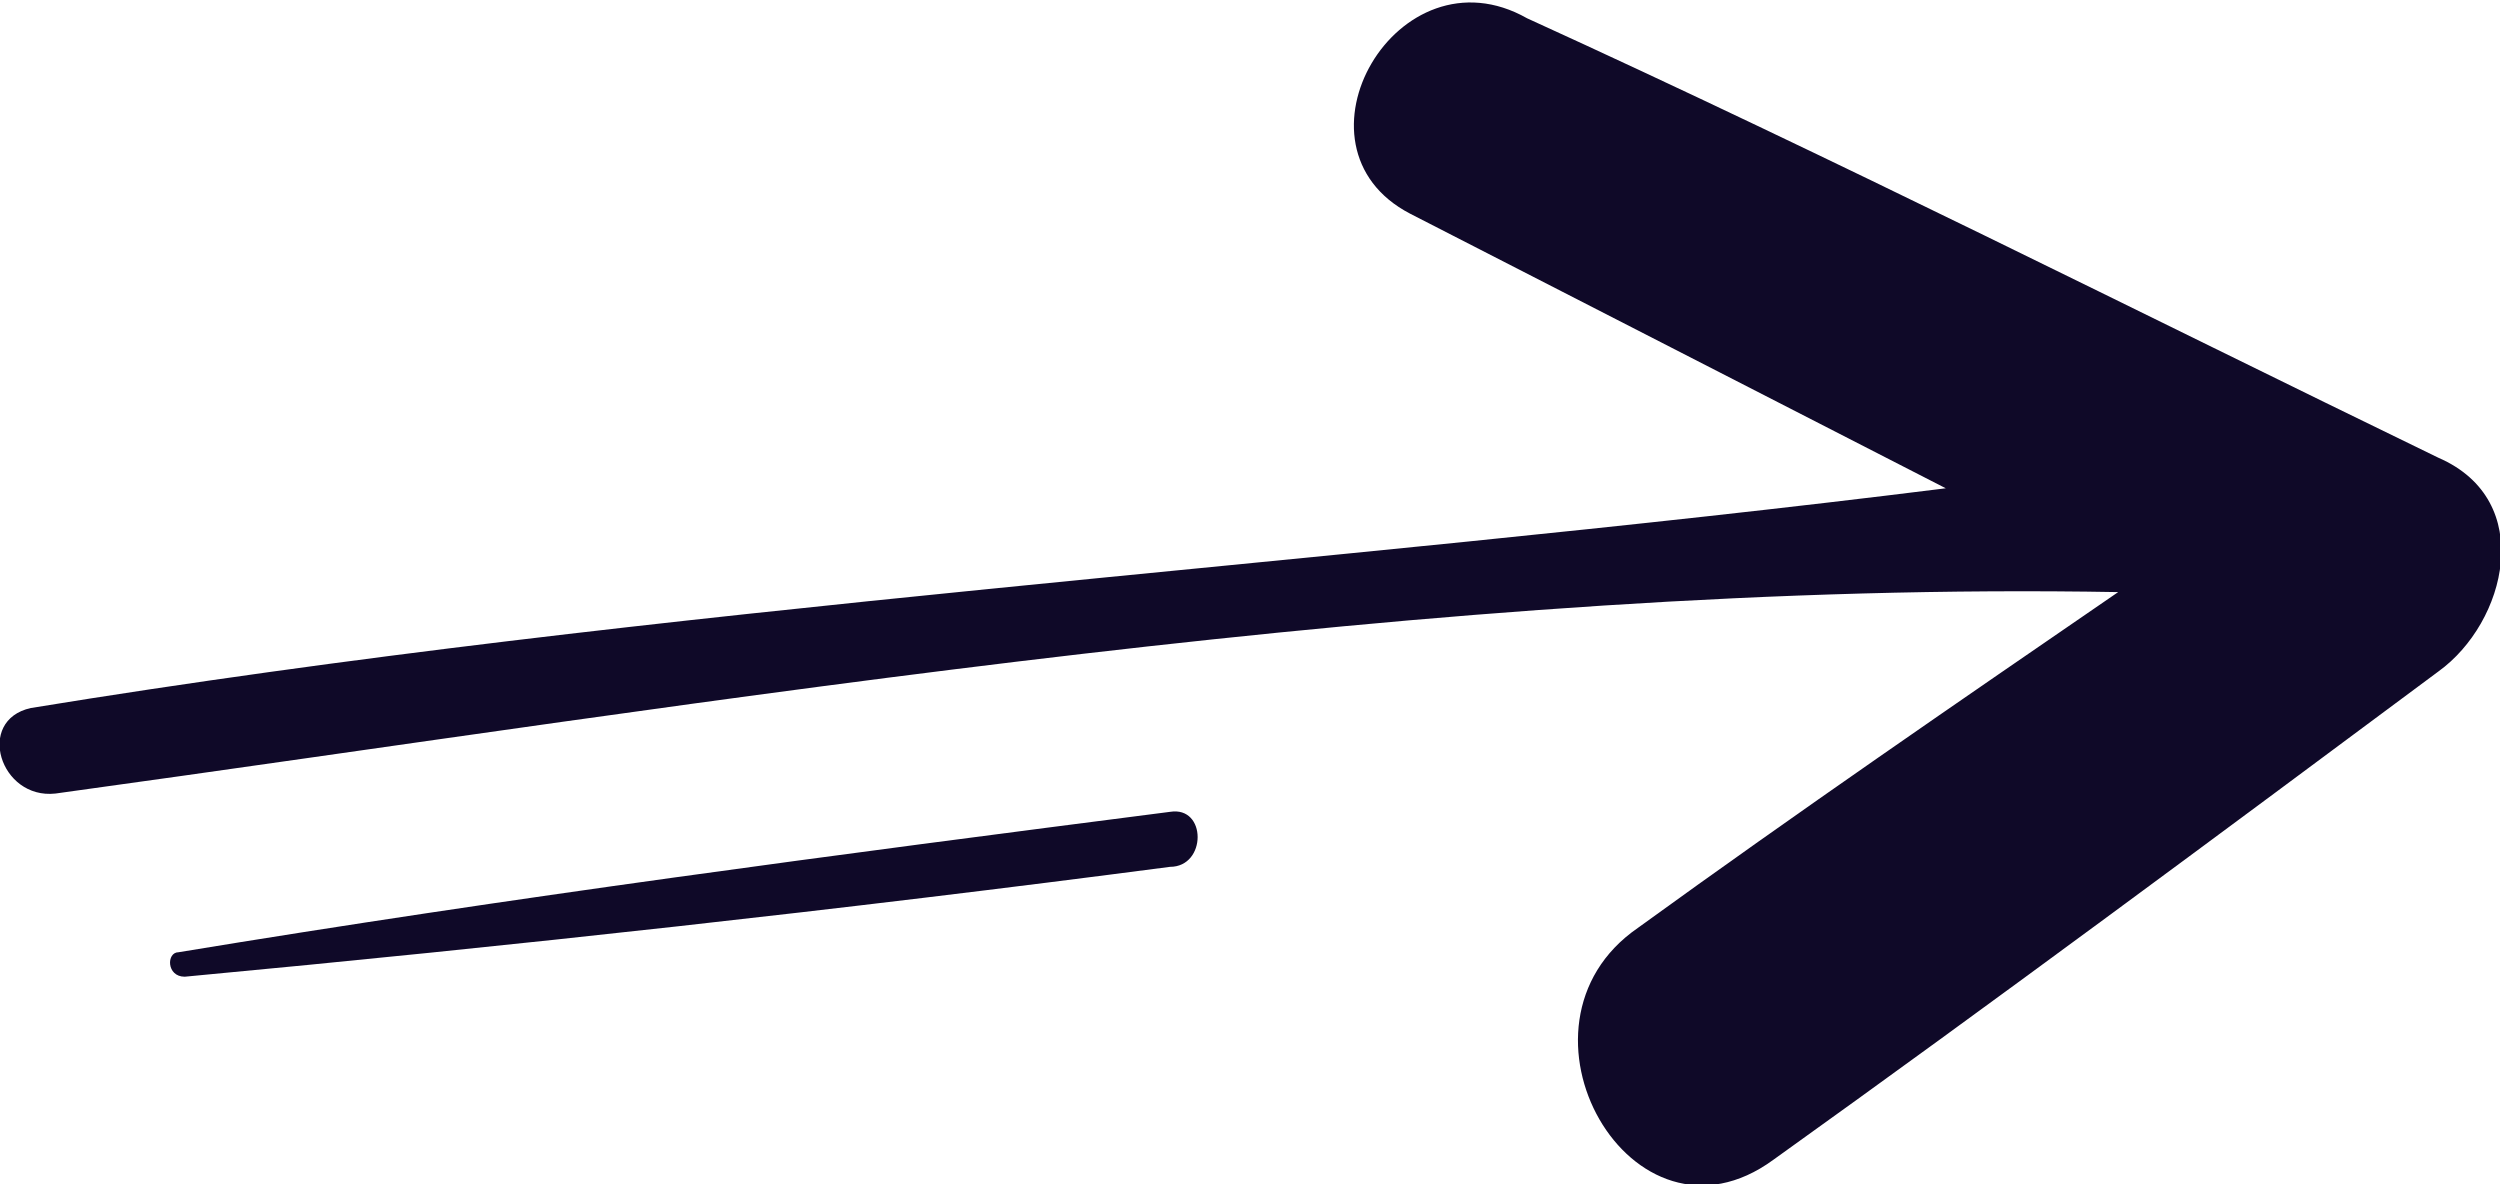 <svg width="19" height="9" viewBox="0 0 19 9" fill="none" xmlns="http://www.w3.org/2000/svg">
<path d="M18.532 3.479C16.239 2.366 13.946 1.206 11.606 0.139C10.623 -0.418 9.734 1.113 10.717 1.624C12.074 2.32 13.431 3.015 14.788 3.711C9.968 4.314 5.054 4.593 0.234 5.381C-0.187 5.474 -0 6.077 0.421 6.031C5.475 5.335 10.951 4.407 16.098 4.5C14.882 5.335 13.665 6.17 12.448 7.052C11.372 7.794 12.401 9.603 13.478 8.814C15.162 7.608 16.847 6.356 18.532 5.103C19.047 4.732 19.281 3.804 18.532 3.479Z" fill="#0F0928"/>
<path d="M8.892 6.17C6.365 6.495 3.884 6.82 1.357 7.237C1.264 7.237 1.264 7.423 1.404 7.423C3.884 7.191 6.411 6.913 8.892 6.588C9.172 6.588 9.172 6.124 8.892 6.17Z" fill="#0F0928"/>
</svg>
